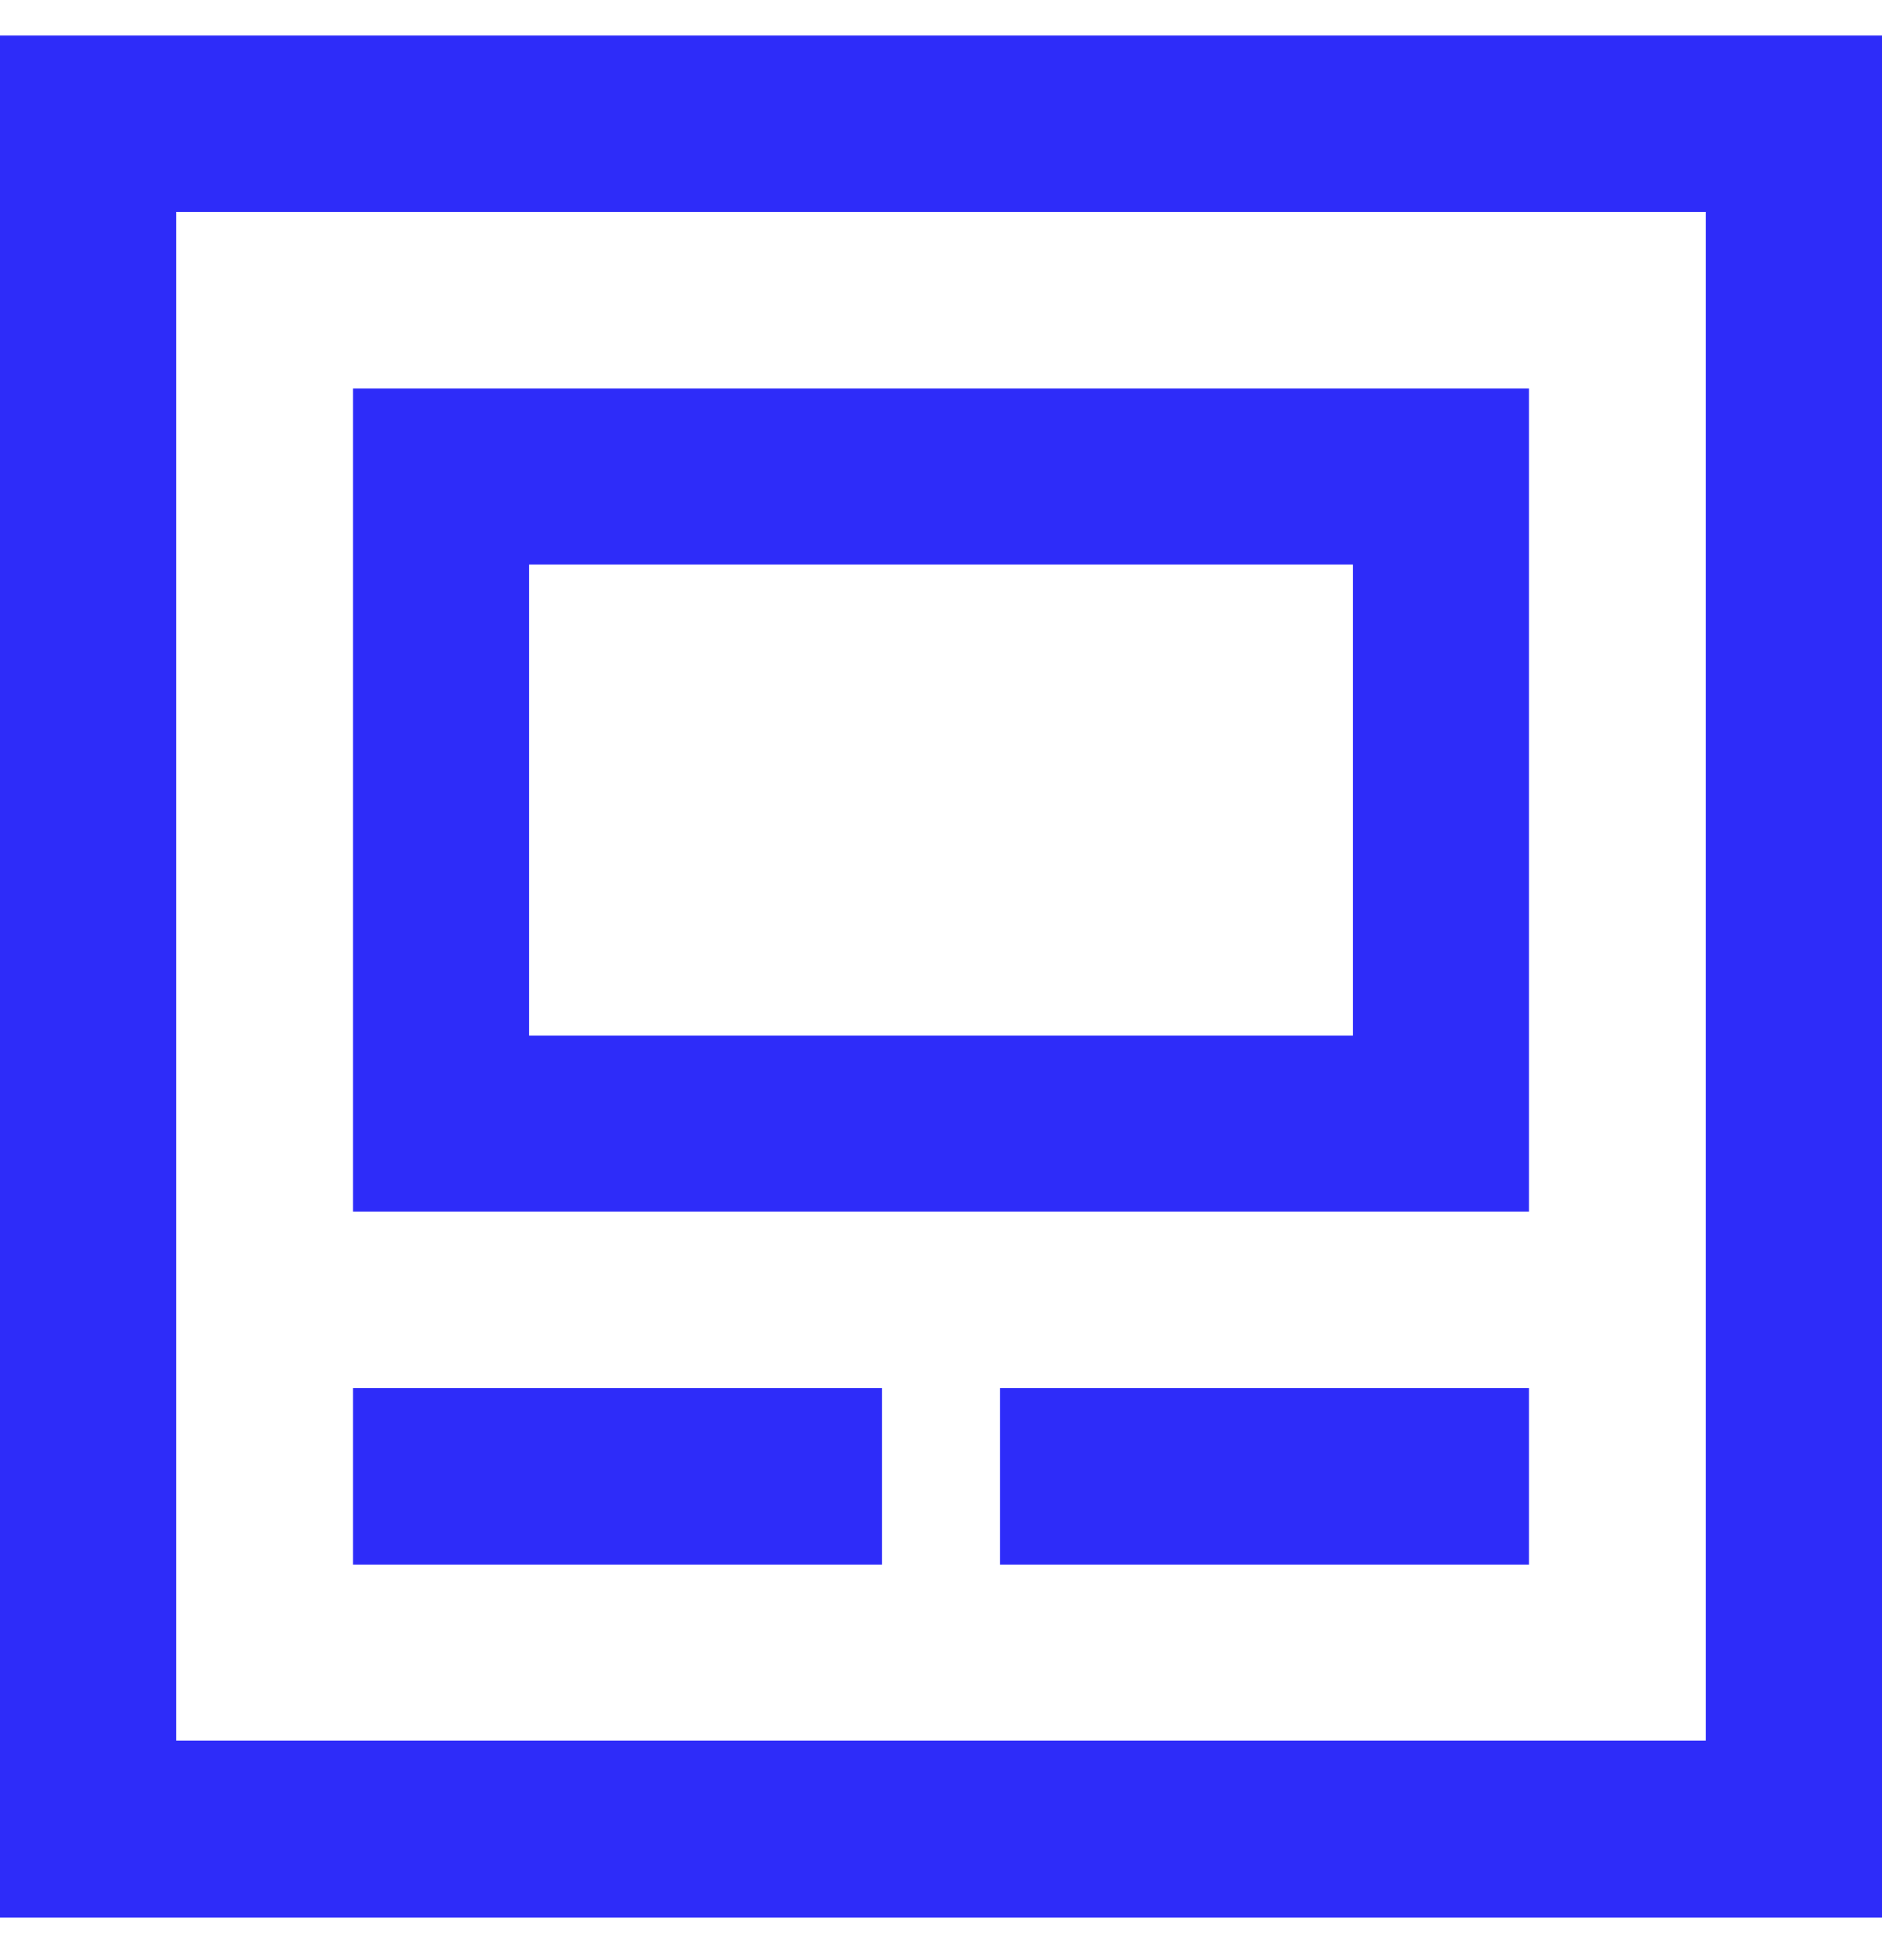 <svg width="24" height="25" viewBox="0 0 24 25" fill="none" xmlns="http://www.w3.org/2000/svg">
<g clip-path="url(#clip0_18401_106800)">
<path fill-rule="evenodd" clip-rule="evenodd" d="M24 0.455H0V24.455H24V0.455ZM2.25 22.205V2.705H21.75V22.205H2.25ZM6.75 7.205H17.25V13.205H6.75V7.205ZM4.5 15.455V4.955H19.5V15.455H4.5ZM4.5 17.705H11.25V19.955H4.5V17.705ZM19.5 17.705H12.75V19.955H19.5V17.705Z" fill="#2E2CF9"/>
</g>
<defs>
<clipPath id="clip0_18401_106800">
<rect width="24" height="24" fill="white" transform="translate(0 0.455)"/>
</clipPath>
</defs>
</svg>
